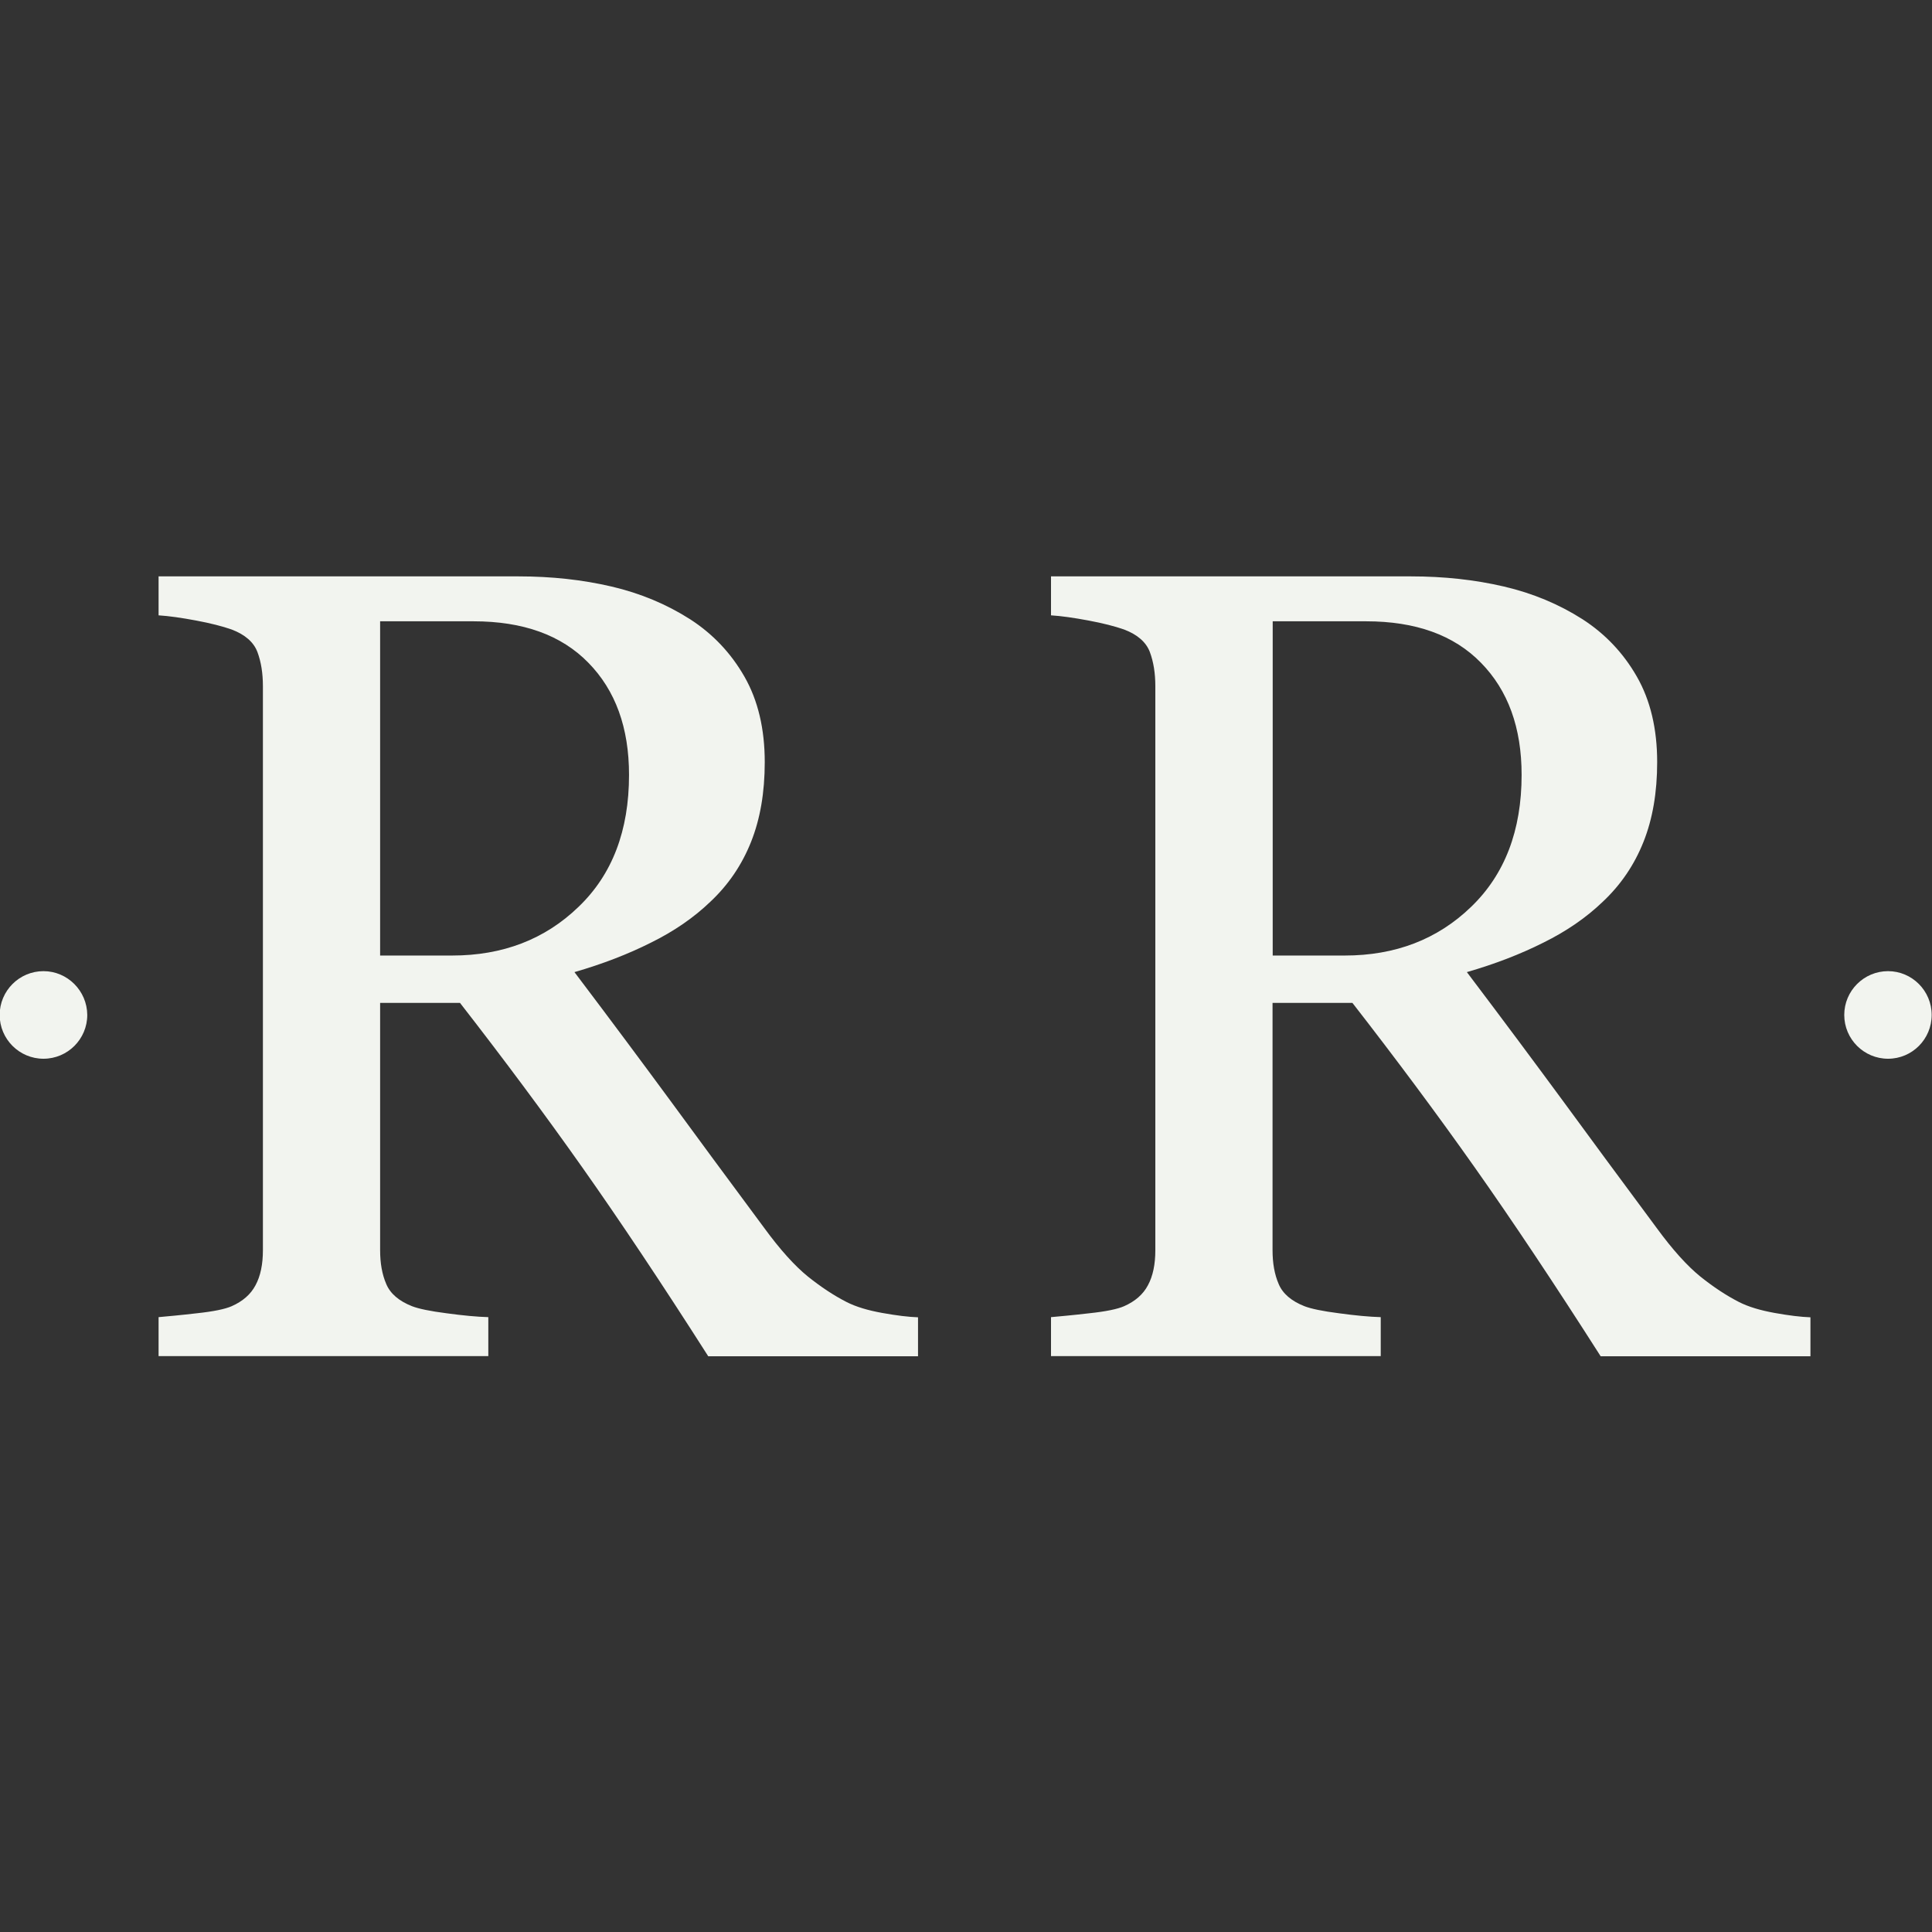 <svg xmlns="http://www.w3.org/2000/svg" xmlns:xlink="http://www.w3.org/1999/xlink" id="Layer_1" x="0px" y="0px" viewBox="0 0 1200 1200" style="enable-background:new 0 0 1200 1200;" xml:space="preserve"><rect x="0" y="0" width="1200" height="1200" fill="#333333" stroke="none"/><style type="text/css">	.st0{fill:#F2F4EF;}</style><g>	<g>		<path class="st0" d="M570.3,842.4l-130.4,0c-28.9-45.3-55-84.4-78.3-117.4c-23.3-33-48.6-67-75.9-102.1l-49.6,0l0,153.6   c0,8,1.2,15,3.8,21c2.5,6,7.9,10.6,16,13.8c4.1,1.6,11.3,3.1,21.5,4.4c10.2,1.4,18.9,2.2,25.9,2.4v24.2l-204.8,0l0-24.2   c5.5-0.5,13.4-1.2,23.7-2.4c10.4-1.1,17.6-2.6,21.7-4.4c6.8-3,11.8-7.3,14.8-13c3.1-5.7,4.6-13,4.6-21.8l0-350.3   c0-8-1.1-15-3.4-21.2c-2.3-6.1-7.6-10.8-16-14c-5.7-2-13.1-3.9-22.2-5.6c-9.1-1.7-16.8-2.8-23.2-3.2l0-24.2l223.6,0   c20.5,0,39.7,2.1,57.7,6.3c18,4.2,34.2,11,48.8,20.3c14.1,9.1,25.4,21,33.8,35.7c8.4,14.7,12.6,32.4,12.6,53.1   c0,18.7-2.8,35.2-8.5,49.5c-5.7,14.3-14.1,26.7-25.3,37.2c-10.2,9.8-22.5,18.3-36.9,25.4c-14.3,7.2-30.2,13.3-47.5,18.3   c23.9,31.6,43.7,58.3,59.6,79.9c15.8,21.6,35.2,47.9,58.2,78.9c10,13.7,19.1,23.7,27.1,30.2c8.1,6.5,16.1,11.8,24.1,15.9   c5.9,3,13.3,5.2,22.2,6.8c8.9,1.6,16.3,2.5,22.2,2.7V842.4z M390.7,481.3c0-29.3-8.4-52.5-25.3-69.7   c-16.8-17.2-40.6-25.7-71.3-25.7l-58,0l0,207.6h44.7c31.4,0,57.6-10,78.5-30.2C380.3,543.2,390.7,515.9,390.7,481.3z"></path>		<path class="st0" d="M1124.6,842.4l-130.4,0c-28.9-45.3-55-84.4-78.3-117.4c-23.3-33-48.6-67-75.9-102.1h-49.6l0,153.6   c0,8,1.2,15,3.8,21c2.5,6,7.9,10.6,16,13.8c4.1,1.6,11.3,3.1,21.5,4.4c10.2,1.4,18.9,2.2,25.9,2.4v24.2l-204.8,0v-24.2   c5.5-0.5,13.4-1.2,23.7-2.4c10.4-1.1,17.6-2.6,21.7-4.4c6.8-3,11.8-7.3,14.8-13c3.1-5.7,4.6-13,4.6-21.8l0-350.3   c0-8-1.1-15-3.4-21.2c-2.3-6.1-7.6-10.8-16-14c-5.7-2-13.1-3.9-22.2-5.6c-9.1-1.7-16.8-2.8-23.2-3.2v-24.2l223.6,0   c20.5,0,39.7,2.1,57.7,6.3c18,4.2,34.2,11,48.8,20.3c14.1,9.1,25.4,21,33.8,35.7c8.4,14.7,12.6,32.4,12.6,53.1   c0,18.7-2.8,35.2-8.5,49.5c-5.7,14.3-14.1,26.7-25.3,37.2c-10.2,9.8-22.5,18.3-36.9,25.4c-14.3,7.2-30.2,13.3-47.5,18.3   c23.9,31.6,43.7,58.3,59.6,79.9c15.8,21.6,35.2,47.9,58.2,78.9c10,13.7,19.1,23.7,27.1,30.2c8.1,6.5,16.1,11.8,24.1,15.9   c5.9,3,13.3,5.2,22.2,6.8c8.9,1.6,16.3,2.5,22.2,2.7V842.4z M945.1,481.3c0-29.3-8.4-52.5-25.3-69.7   c-16.8-17.2-40.6-25.7-71.3-25.7l-58,0l0,207.6h44.7c31.4,0,57.6-10,78.5-30.2C934.6,543.2,945.1,515.9,945.1,481.3z"></path>	</g>	<path class="st0" d="M27,603.2c-15,0-27.2,12.2-27.2,27.2c0,15,12.2,27.2,27.2,27.2c15,0,27.2-12.2,27.2-27.2  C54.1,615.4,41.9,603.2,27,603.2z"></path>	<path class="st0" d="M1172.7,603.2c-15,0-27.2,12.2-27.2,27.2c0,15,12.2,27.2,27.2,27.2c15,0,27.1-12.2,27.1-27.2  C1199.8,615.4,1187.6,603.2,1172.7,603.2z"></path></g></svg>